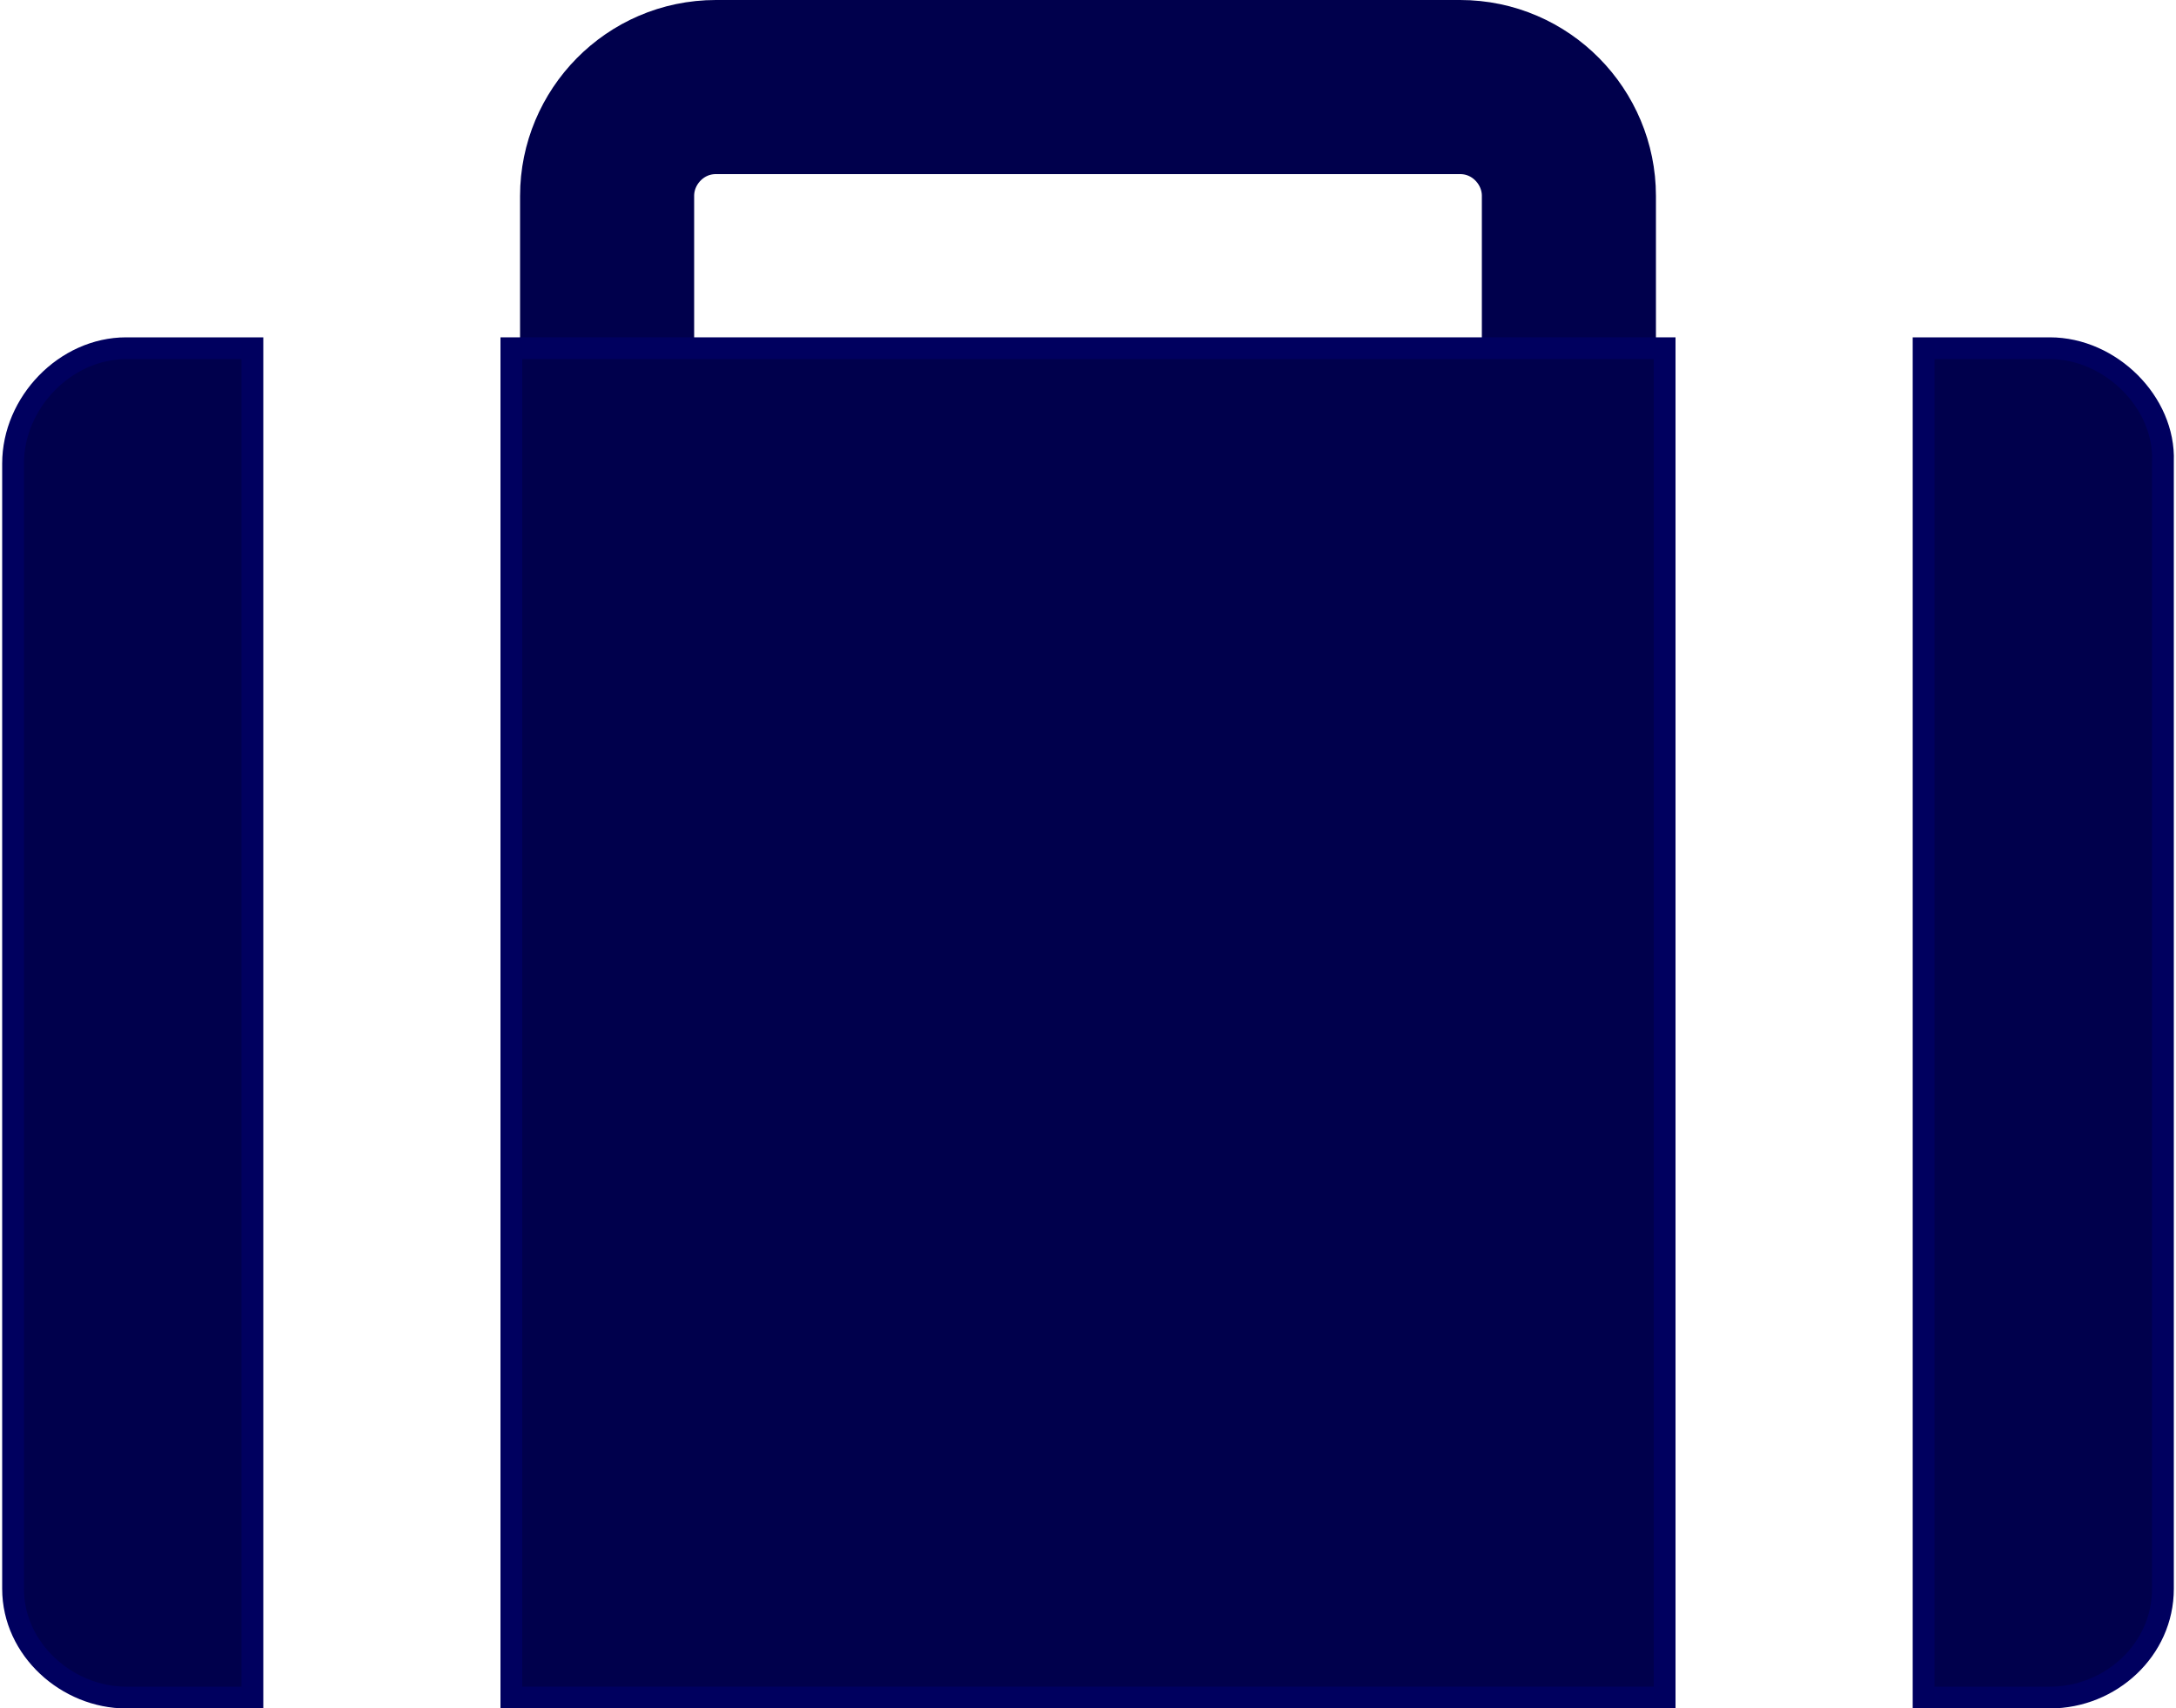 <?xml version="1.0" encoding="utf-8"?>
<!-- Generator: Adobe Illustrator 21.1.0, SVG Export Plug-In . SVG Version: 6.00 Build 0)  -->
<svg version="1.1" id="レイヤー_1" xmlns="http://www.w3.org/2000/svg" xmlns:xlink="http://www.w3.org/1999/xlink" x="0px"
	 y="0px" width="100px" height="78.5px" viewBox="0 0 100 78.5" style="enable-background:new 0 0 100 78.5;" xml:space="preserve">
<style type="text/css">
	.st0{fill:none;stroke:#00004C;stroke-width:8;stroke-miterlimit:10;}
	.st1{fill:#00004C;stroke:#00005F;stroke-miterlimit:10;}
</style>
<path class="st0" d="M67.1,31.2H32.9c-2.8,0-5-2.2-5-5V9c0-2.7,2.2-5,5-5h34.2c2.8,0,5,2.3,5,5v17.2C72.1,29,69.9,31.2,67.1,31.2z"
	/>
<path class="st1" d="M94.2,16h-5.8v62h5.8c2.8,0,5.2-2.2,5.2-5V21.2C99.5,18.5,97,16,94.2,16z"/>
<g>
	<path class="st1" d="M11.5,16H5.8c-2.8,0-5.2,2.5-5.2,5.3V73c0,2.8,2.5,5,5.2,5h5.8V16z"/>
	<rect x="23.5" y="16" class="st1" width="53" height="62"/>
</g>
</svg>
